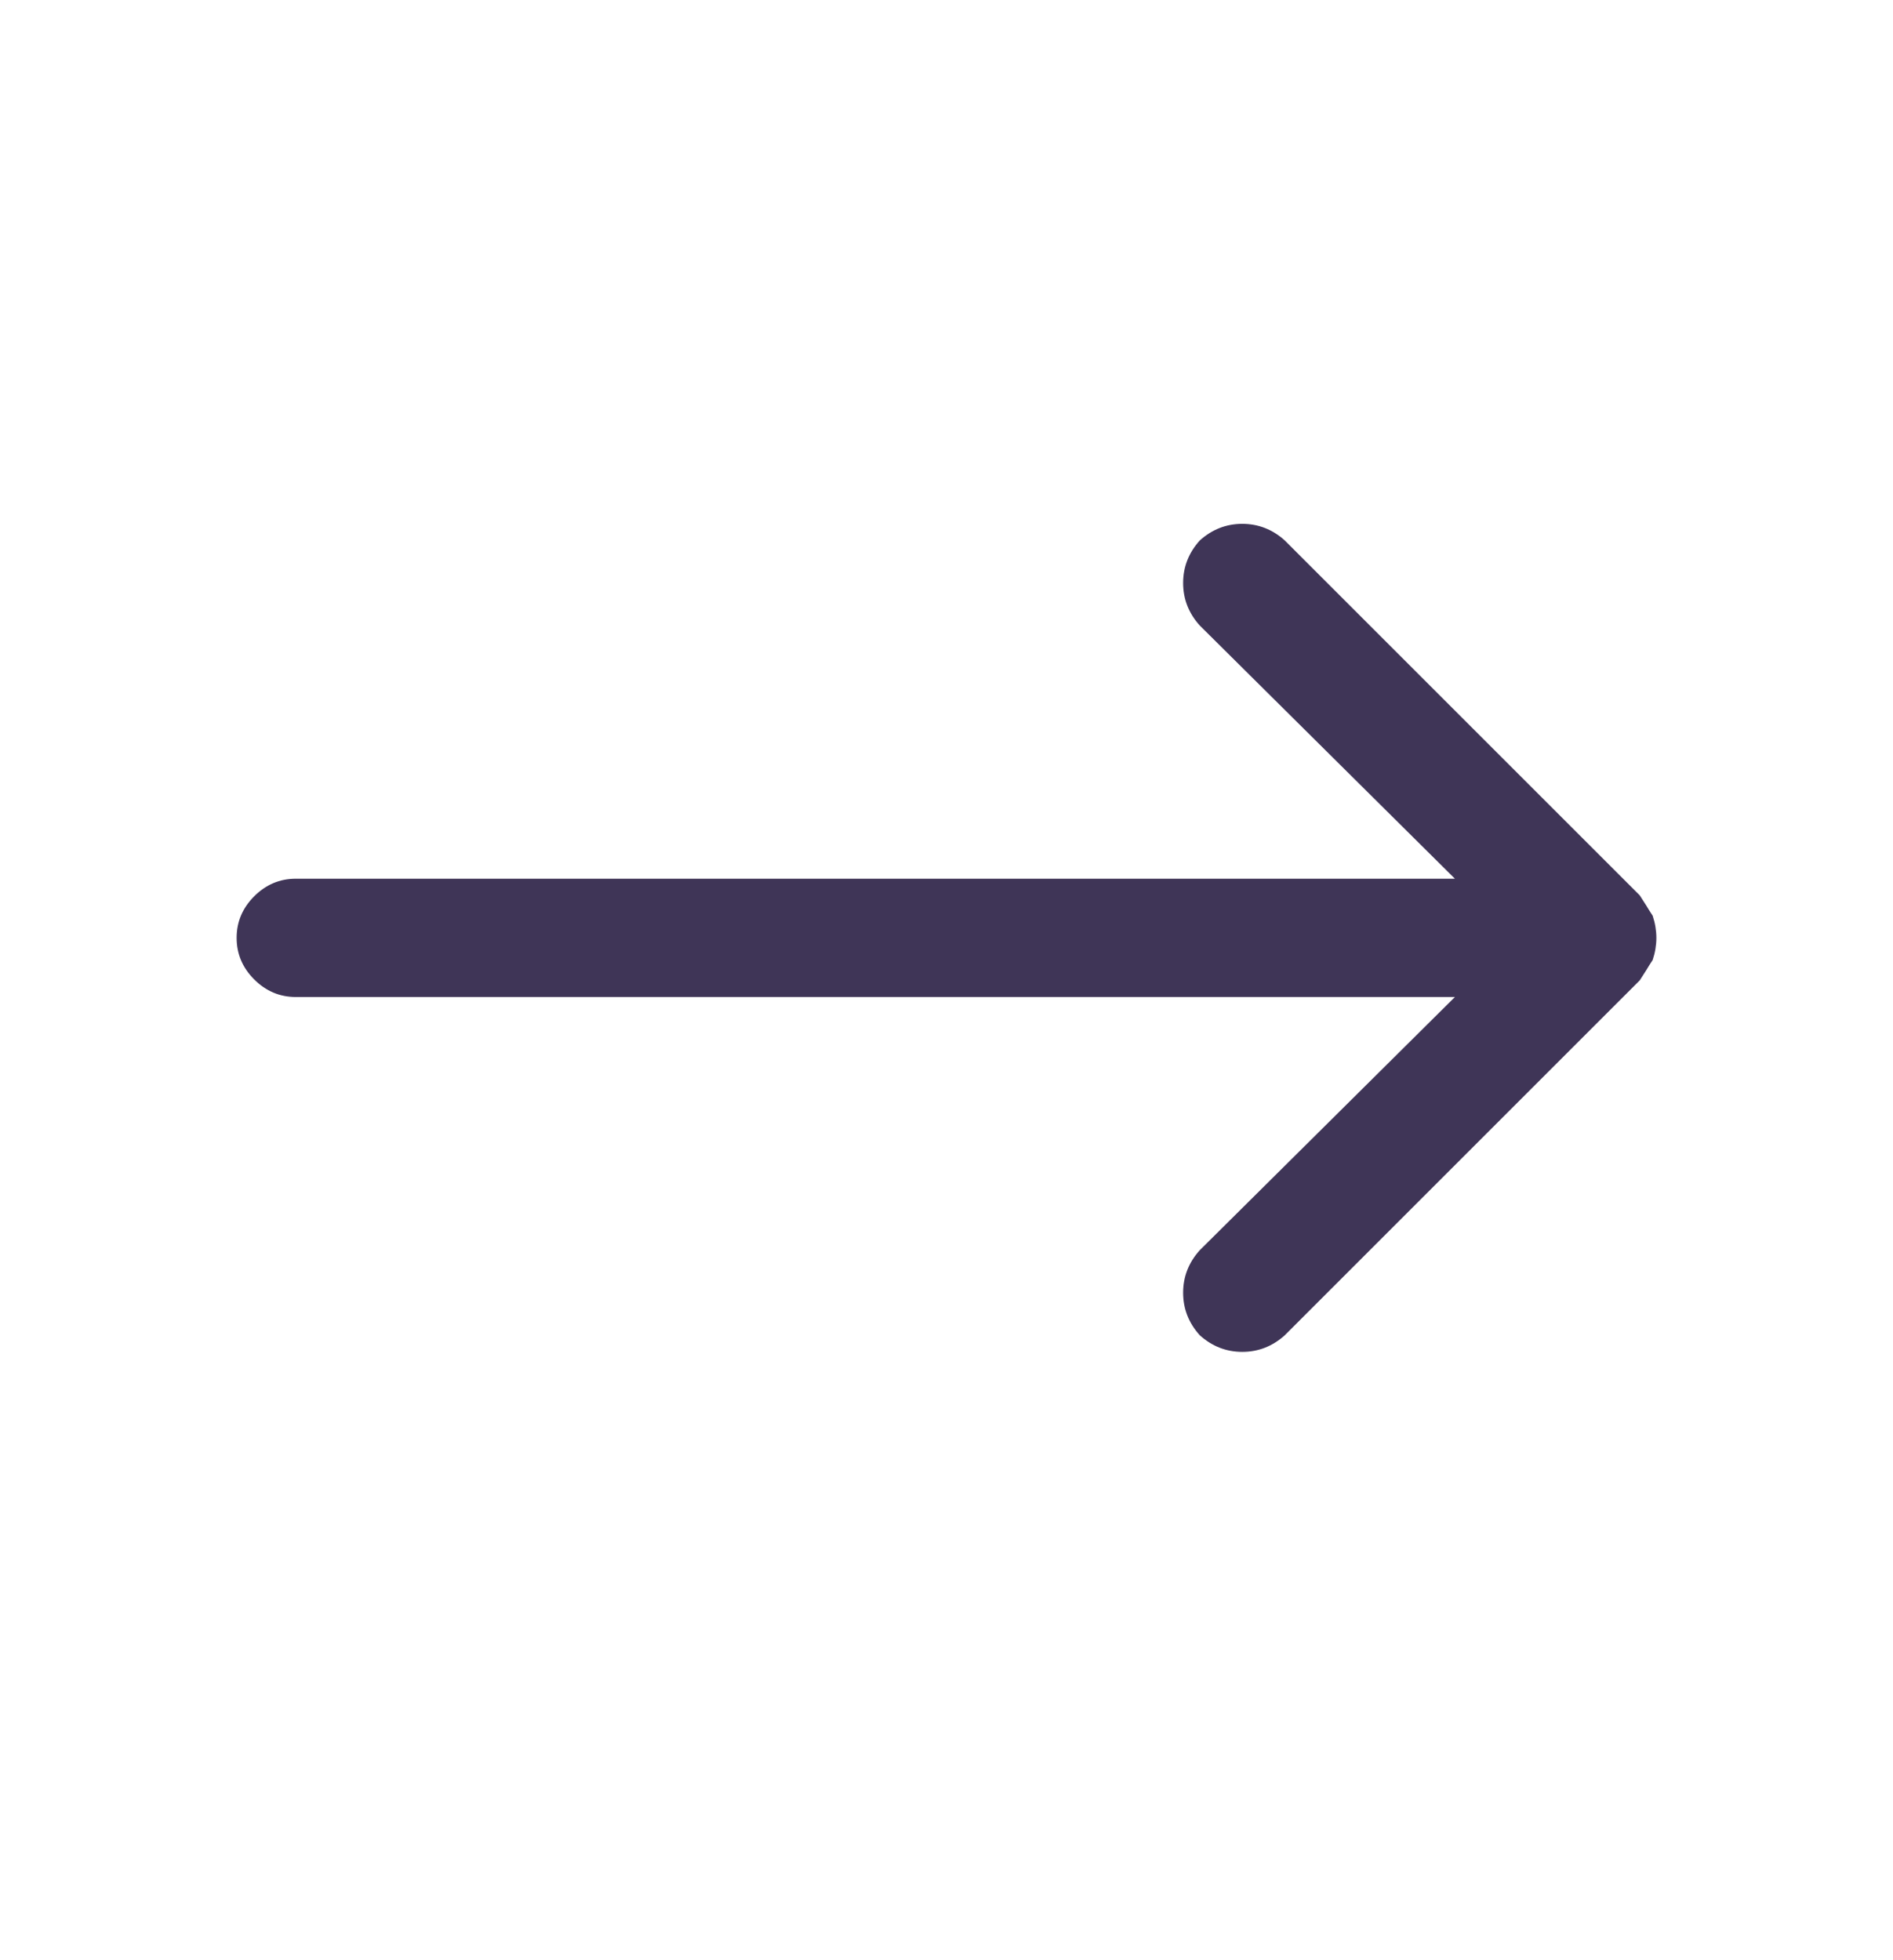 <svg width="28" height="29" viewBox="0 0 28 29" fill="none" xmlns="http://www.w3.org/2000/svg">
<g id="Icon">
<path id="Vector" d="M3.5 13.875C3.5 14.112 3.587 14.317 3.76 14.49C3.933 14.663 4.138 14.75 4.375 14.75H21.52L17.746 18.496C17.582 18.678 17.5 18.888 17.5 19.125C17.5 19.362 17.582 19.572 17.746 19.754C17.928 19.918 18.138 20 18.375 20C18.612 20 18.822 19.918 19.004 19.754L24.254 14.504C24.29 14.449 24.322 14.399 24.35 14.354C24.377 14.308 24.409 14.258 24.445 14.203C24.463 14.148 24.477 14.094 24.486 14.039C24.495 13.984 24.5 13.93 24.5 13.875C24.5 13.82 24.495 13.766 24.486 13.711C24.477 13.656 24.463 13.602 24.445 13.547C24.409 13.492 24.377 13.442 24.35 13.396C24.322 13.351 24.29 13.301 24.254 13.246L19.004 7.996C18.822 7.832 18.612 7.75 18.375 7.75C18.138 7.75 17.928 7.832 17.746 7.996C17.582 8.178 17.5 8.388 17.5 8.625C17.5 8.862 17.582 9.072 17.746 9.254L21.52 13H4.375C4.138 13 3.933 13.087 3.76 13.26C3.587 13.433 3.5 13.638 3.5 13.875Z" fill="#3F3557"/>
</g>
</svg>
